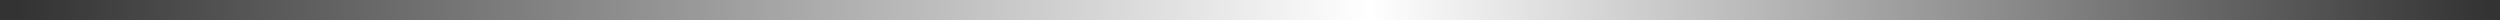 <svg xmlns="http://www.w3.org/2000/svg" width="248" height="2" viewBox="0 0 248 2" fill="none"><rect x="0" y="0" width="248" height="2" fill="#333333" stroke="none"/><path d="M246.738 2C247.29 2 247.738 1.552 247.738 1C247.738 0.448 247.29 0 246.738 0V2ZM246.738 0L0 0V2L246.738 2V0Z" fill="url(#paint0_linear_69_2312)"></path><defs><linearGradient id="paint0_linear_69_2312" x1="1.94" y1="1" x2="246.738" y2="1" gradientUnits="userSpaceOnUse"><stop stop-color="white" stop-opacity="0"></stop><stop offset="0.547" stop-color="white"></stop><stop offset="1" stop-color="white" stop-opacity="0"></stop></linearGradient></defs></svg>